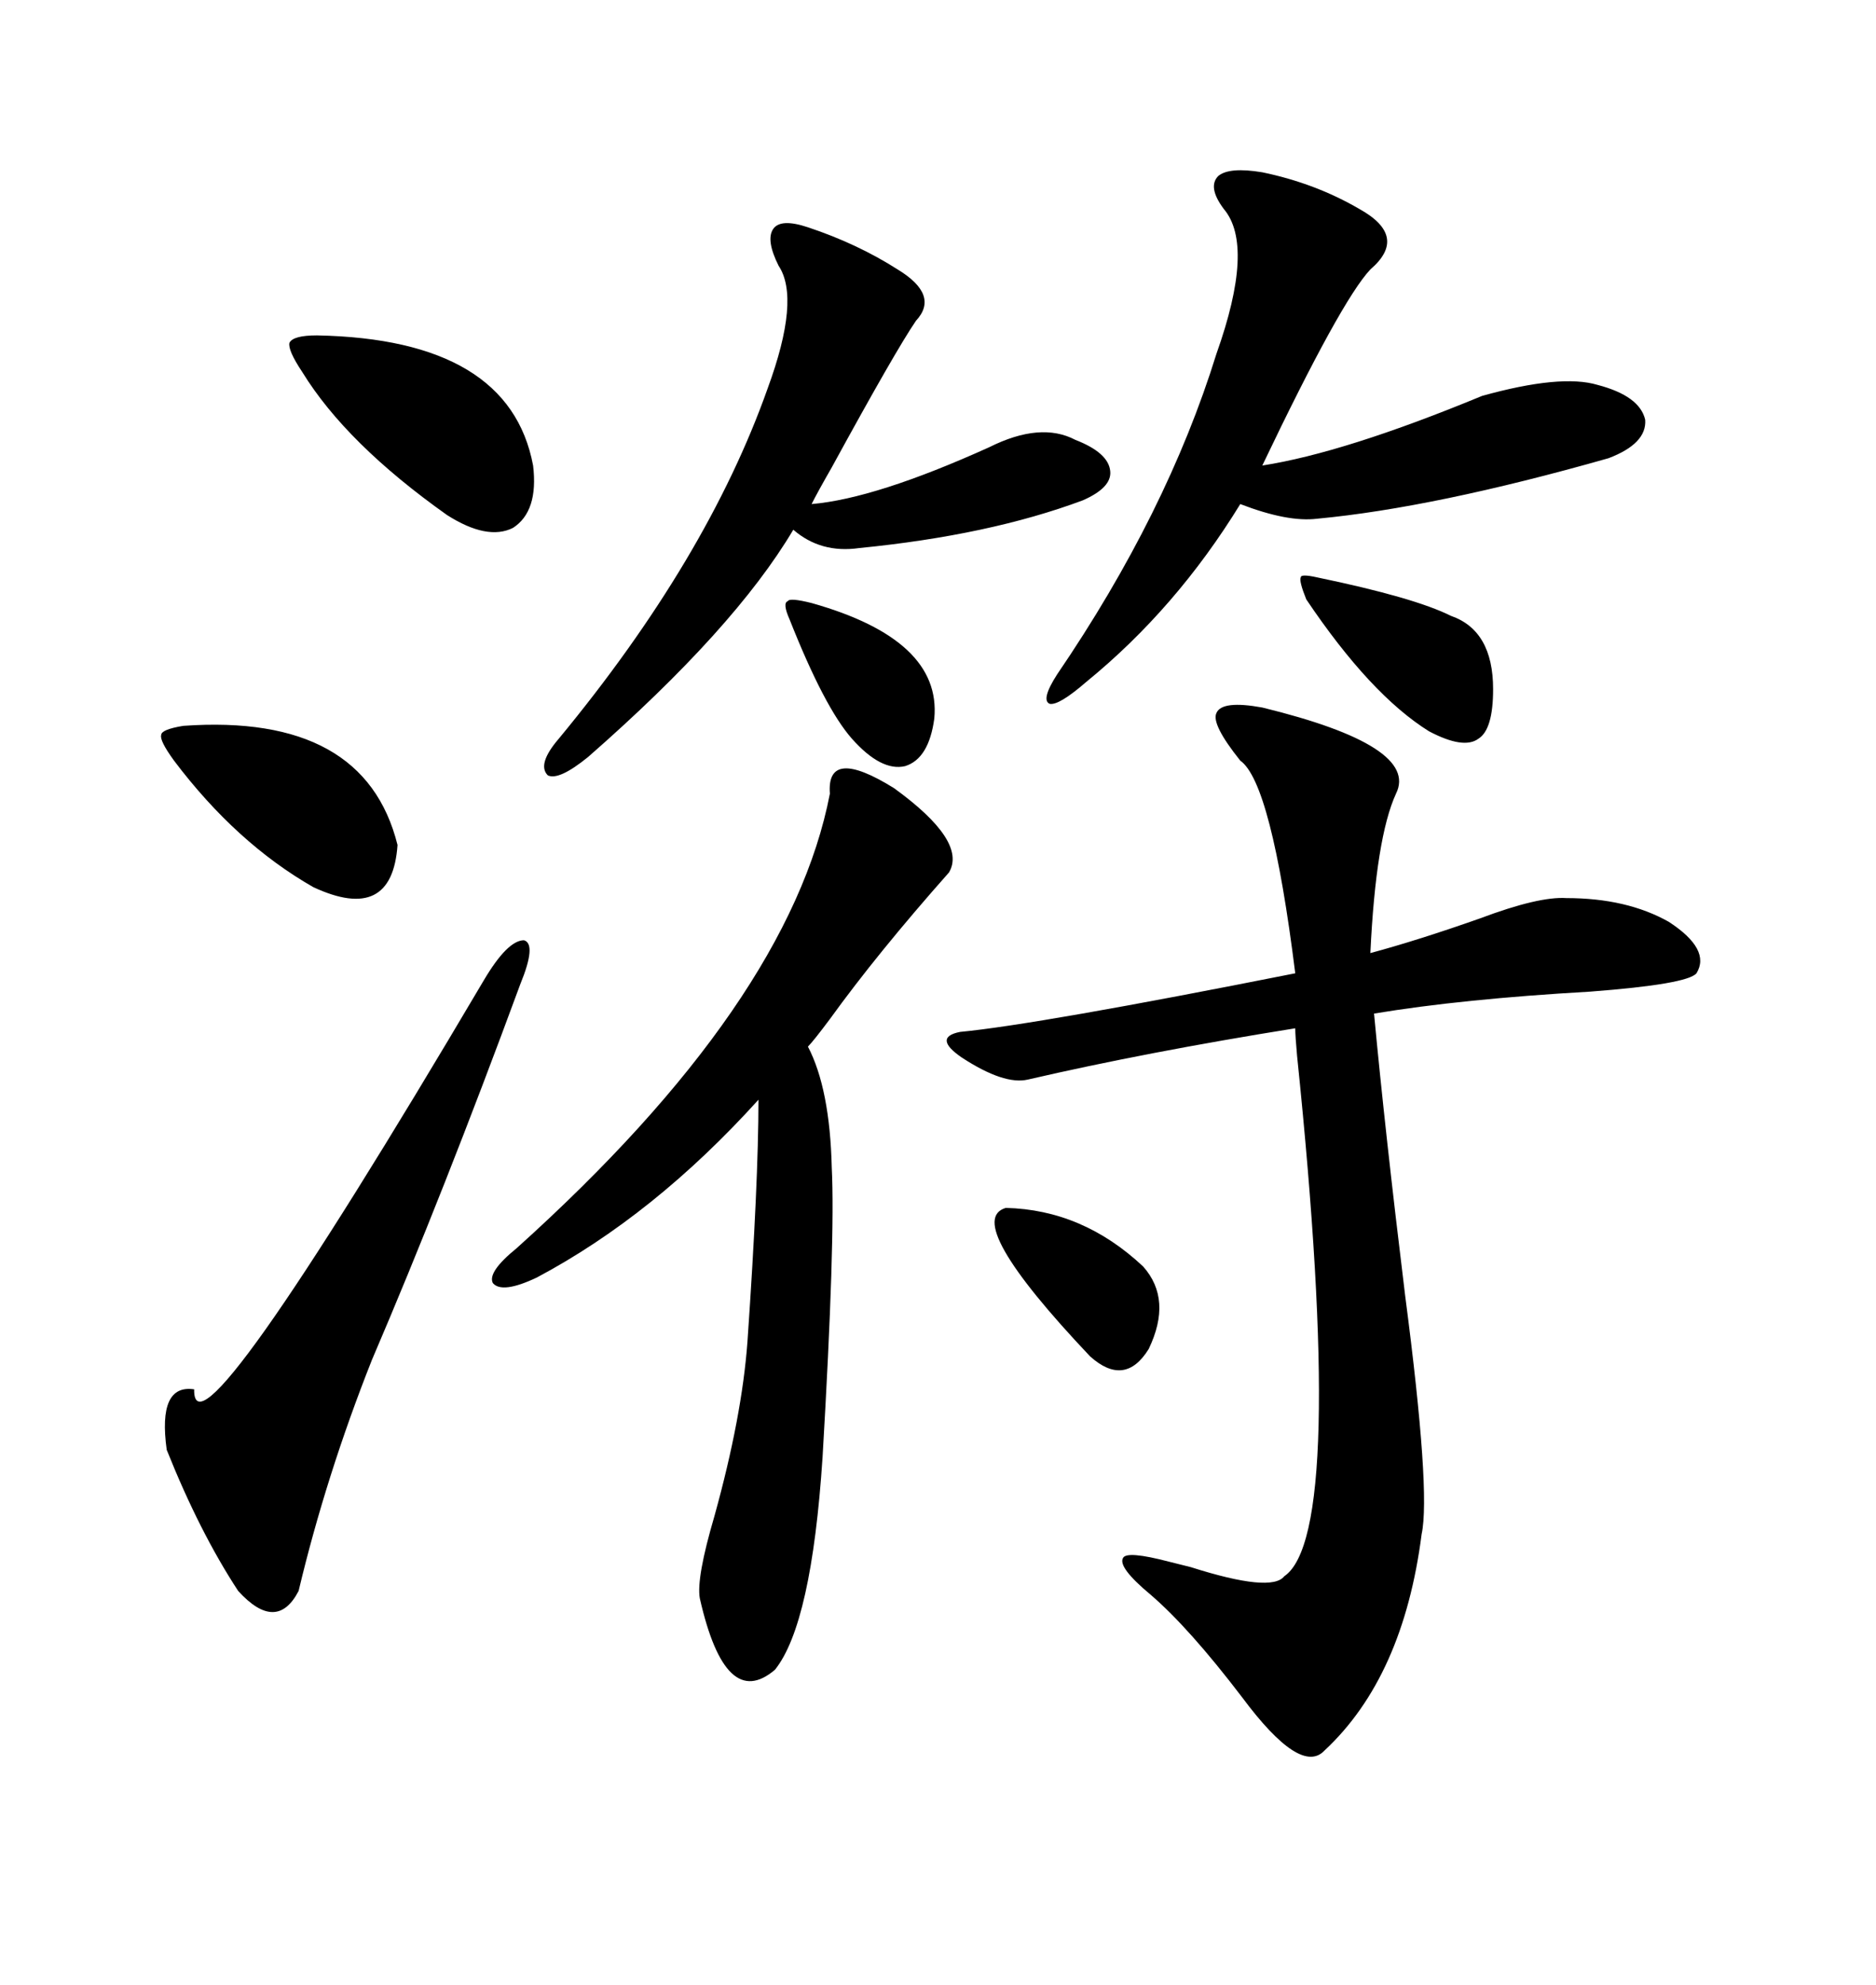 <svg xmlns="http://www.w3.org/2000/svg" xmlns:xlink="http://www.w3.org/1999/xlink" width="300" height="317.285"><path d="M201.86 113.09L201.86 113.09Q227.05 119.24 223.24 126.86L223.24 126.86Q220.02 133.89 219.14 152.34L219.14 152.34Q226.76 150.29 236.72 146.78L236.72 146.78Q246.09 143.26 250.49 143.55L250.49 143.55Q260.16 143.55 266.89 147.36L266.89 147.36Q273.63 151.76 271.29 155.57L271.29 155.57Q269.82 157.32 254.30 158.50L254.30 158.50Q233.79 159.67 219.73 162.01L219.73 162.01Q221.48 180.76 224.71 207.13L224.71 207.13Q228.81 238.48 227.34 245.21L227.34 245.21Q224.41 268.07 211.82 279.79L211.82 279.79Q208.01 283.89 198.63 271.29L198.63 271.29Q190.14 260.16 183.98 254.88L183.98 254.88Q178.71 250.49 179.59 249.02L179.59 249.02Q180.18 247.85 186.91 249.61L186.91 249.61Q188.09 249.90 190.43 250.49L190.43 250.49Q203.32 254.59 205.37 251.95L205.37 251.95Q215.33 245.21 207.42 168.75L207.42 168.75Q207.13 165.53 207.13 164.36L207.13 164.36Q183.40 168.16 164.36 172.56L164.36 172.56Q160.55 173.44 153.81 169.04L153.81 169.04Q149.12 165.82 153.52 164.94L153.52 164.94Q165.82 163.77 207.13 155.57L207.13 155.57Q203.32 125.10 198.34 121.58L198.34 121.58Q193.65 115.72 194.53 113.96L194.53 113.96Q195.41 111.91 201.86 113.09ZM82.62 199.51L82.62 199.51Q126.27 160.25 132.71 126.86L132.71 126.86Q132.13 119.24 142.97 125.98L142.97 125.98Q154.69 134.47 151.76 139.45L151.76 139.45Q140.33 152.34 132.71 162.89L132.71 162.89Q130.08 166.41 129.20 167.29L129.20 167.29Q132.71 174.02 133.01 186.62L133.01 186.62Q133.59 198.05 131.54 232.91L131.54 232.91Q129.79 259.57 123.93 266.89L123.93 266.89Q116.02 273.63 111.91 255.47L111.91 255.47Q111.33 252.25 114.26 242.29L114.26 242.29Q118.65 226.46 119.53 214.45L119.53 214.45Q121.29 188.96 121.29 175.78L121.29 175.78Q104.59 194.24 85.84 204.20L85.84 204.20Q80.27 206.84 78.81 205.08L78.81 205.08Q77.93 203.32 82.62 199.51ZM195.70 33.40L195.70 33.40Q193.07 29.88 194.82 28.13L194.82 28.13Q196.58 26.66 201.86 27.54L201.86 27.54Q210.35 29.30 217.38 33.40L217.38 33.40Q225.29 37.79 219.14 43.07L219.14 43.07Q214.45 48.05 201.86 74.41L201.86 74.41Q215.04 72.36 237.01 63.28L237.01 63.28Q249.61 59.77 255.47 61.52L255.47 61.52Q262.21 63.28 263.09 67.09L263.09 67.09Q263.38 70.90 257.23 73.24L257.23 73.24Q229.39 81.15 210.64 82.91L210.64 82.91Q205.96 83.50 198.34 80.57L198.34 80.57Q188.09 97.27 173.73 108.98L173.73 108.98Q169.34 112.79 167.87 112.50L167.87 112.50Q166.41 111.91 169.04 107.81L169.04 107.81Q186.62 82.03 194.53 56.54L194.53 56.54Q200.68 39.26 195.70 33.40ZM124.51 42.48L124.51 42.48Q122.46 38.38 123.63 36.62L123.63 36.62Q124.80 34.86 129.20 36.33L129.20 36.33Q137.11 38.96 143.55 43.07L143.55 43.07Q150.29 47.17 146.48 51.27L146.48 51.27Q143.26 55.96 133.01 74.71L133.01 74.71Q130.66 78.81 129.79 80.57L129.79 80.57Q140.04 79.69 158.20 71.48L158.20 71.48Q166.41 67.38 171.97 70.31L171.97 70.31Q177.25 72.36 177.54 75.29L177.54 75.29Q177.83 77.93 173.14 79.98L173.14 79.98Q158.20 85.55 137.40 87.60L137.40 87.60Q131.25 88.48 126.86 84.67L126.86 84.67Q117.48 100.49 94.04 121.00L94.04 121.00Q89.36 124.80 87.60 123.93L87.60 123.93Q85.84 122.17 89.36 118.07L89.36 118.07Q113.09 89.36 122.75 62.11L122.75 62.11Q128.03 47.75 124.51 42.48ZM83.20 157.32L83.20 157.32Q70.90 190.72 59.47 217.38L59.47 217.38Q52.15 235.84 47.75 254.30L47.75 254.30Q44.24 261.04 38.09 254.30L38.09 254.30Q31.93 244.92 26.66 231.74L26.66 231.74Q25.20 221.19 31.05 222.07L31.05 222.07Q30.76 235.55 77.34 156.74L77.34 156.74Q81.15 150.29 83.79 150.29L83.79 150.29Q85.84 150.88 83.20 157.32ZM50.68 53.61L50.68 53.61Q81.45 54.20 85.25 74.41L85.25 74.41Q86.13 81.74 82.03 84.38L82.03 84.38Q77.93 86.43 71.48 82.32L71.48 82.32Q55.37 70.90 48.34 59.47L48.34 59.47Q46.00 55.96 46.29 54.79L46.29 54.79Q46.88 53.61 50.68 53.61ZM29.30 116.02L29.30 116.02Q58.30 113.96 63.57 135.06L63.57 135.06Q62.70 147.66 50.10 141.80L50.10 141.80Q37.79 134.77 27.83 121.58L27.83 121.58Q25.49 118.36 25.78 117.48L25.78 117.48Q25.78 116.60 29.30 116.02ZM208.89 95.80L208.89 95.80Q207.71 92.87 208.01 92.29L208.01 92.29Q208.01 91.70 210.64 92.29L210.64 92.29Q226.17 95.51 232.03 98.44L232.03 98.44Q238.77 100.78 238.77 110.16L238.77 110.16Q238.77 116.60 236.43 118.07L236.43 118.07Q234.08 119.82 228.52 116.89L228.52 116.89Q219.14 111.04 208.89 95.80ZM160.84 193.07L160.84 193.07Q173.14 193.36 182.81 202.44L182.81 202.44Q187.50 207.71 183.69 215.63L183.69 215.63Q179.88 221.78 174.32 216.80L174.32 216.80Q153.81 195.12 160.84 193.07ZM126.27 99.02L126.27 99.02Q125.10 96.39 125.98 96.09L125.98 96.09Q126.27 95.51 129.79 96.39L129.79 96.39Q150.59 102.25 149.41 114.84L149.41 114.84Q148.54 121.29 144.73 122.46L144.73 122.46Q140.92 123.34 136.23 118.07L136.23 118.07Q131.84 113.09 126.27 99.02Z"/></svg>
